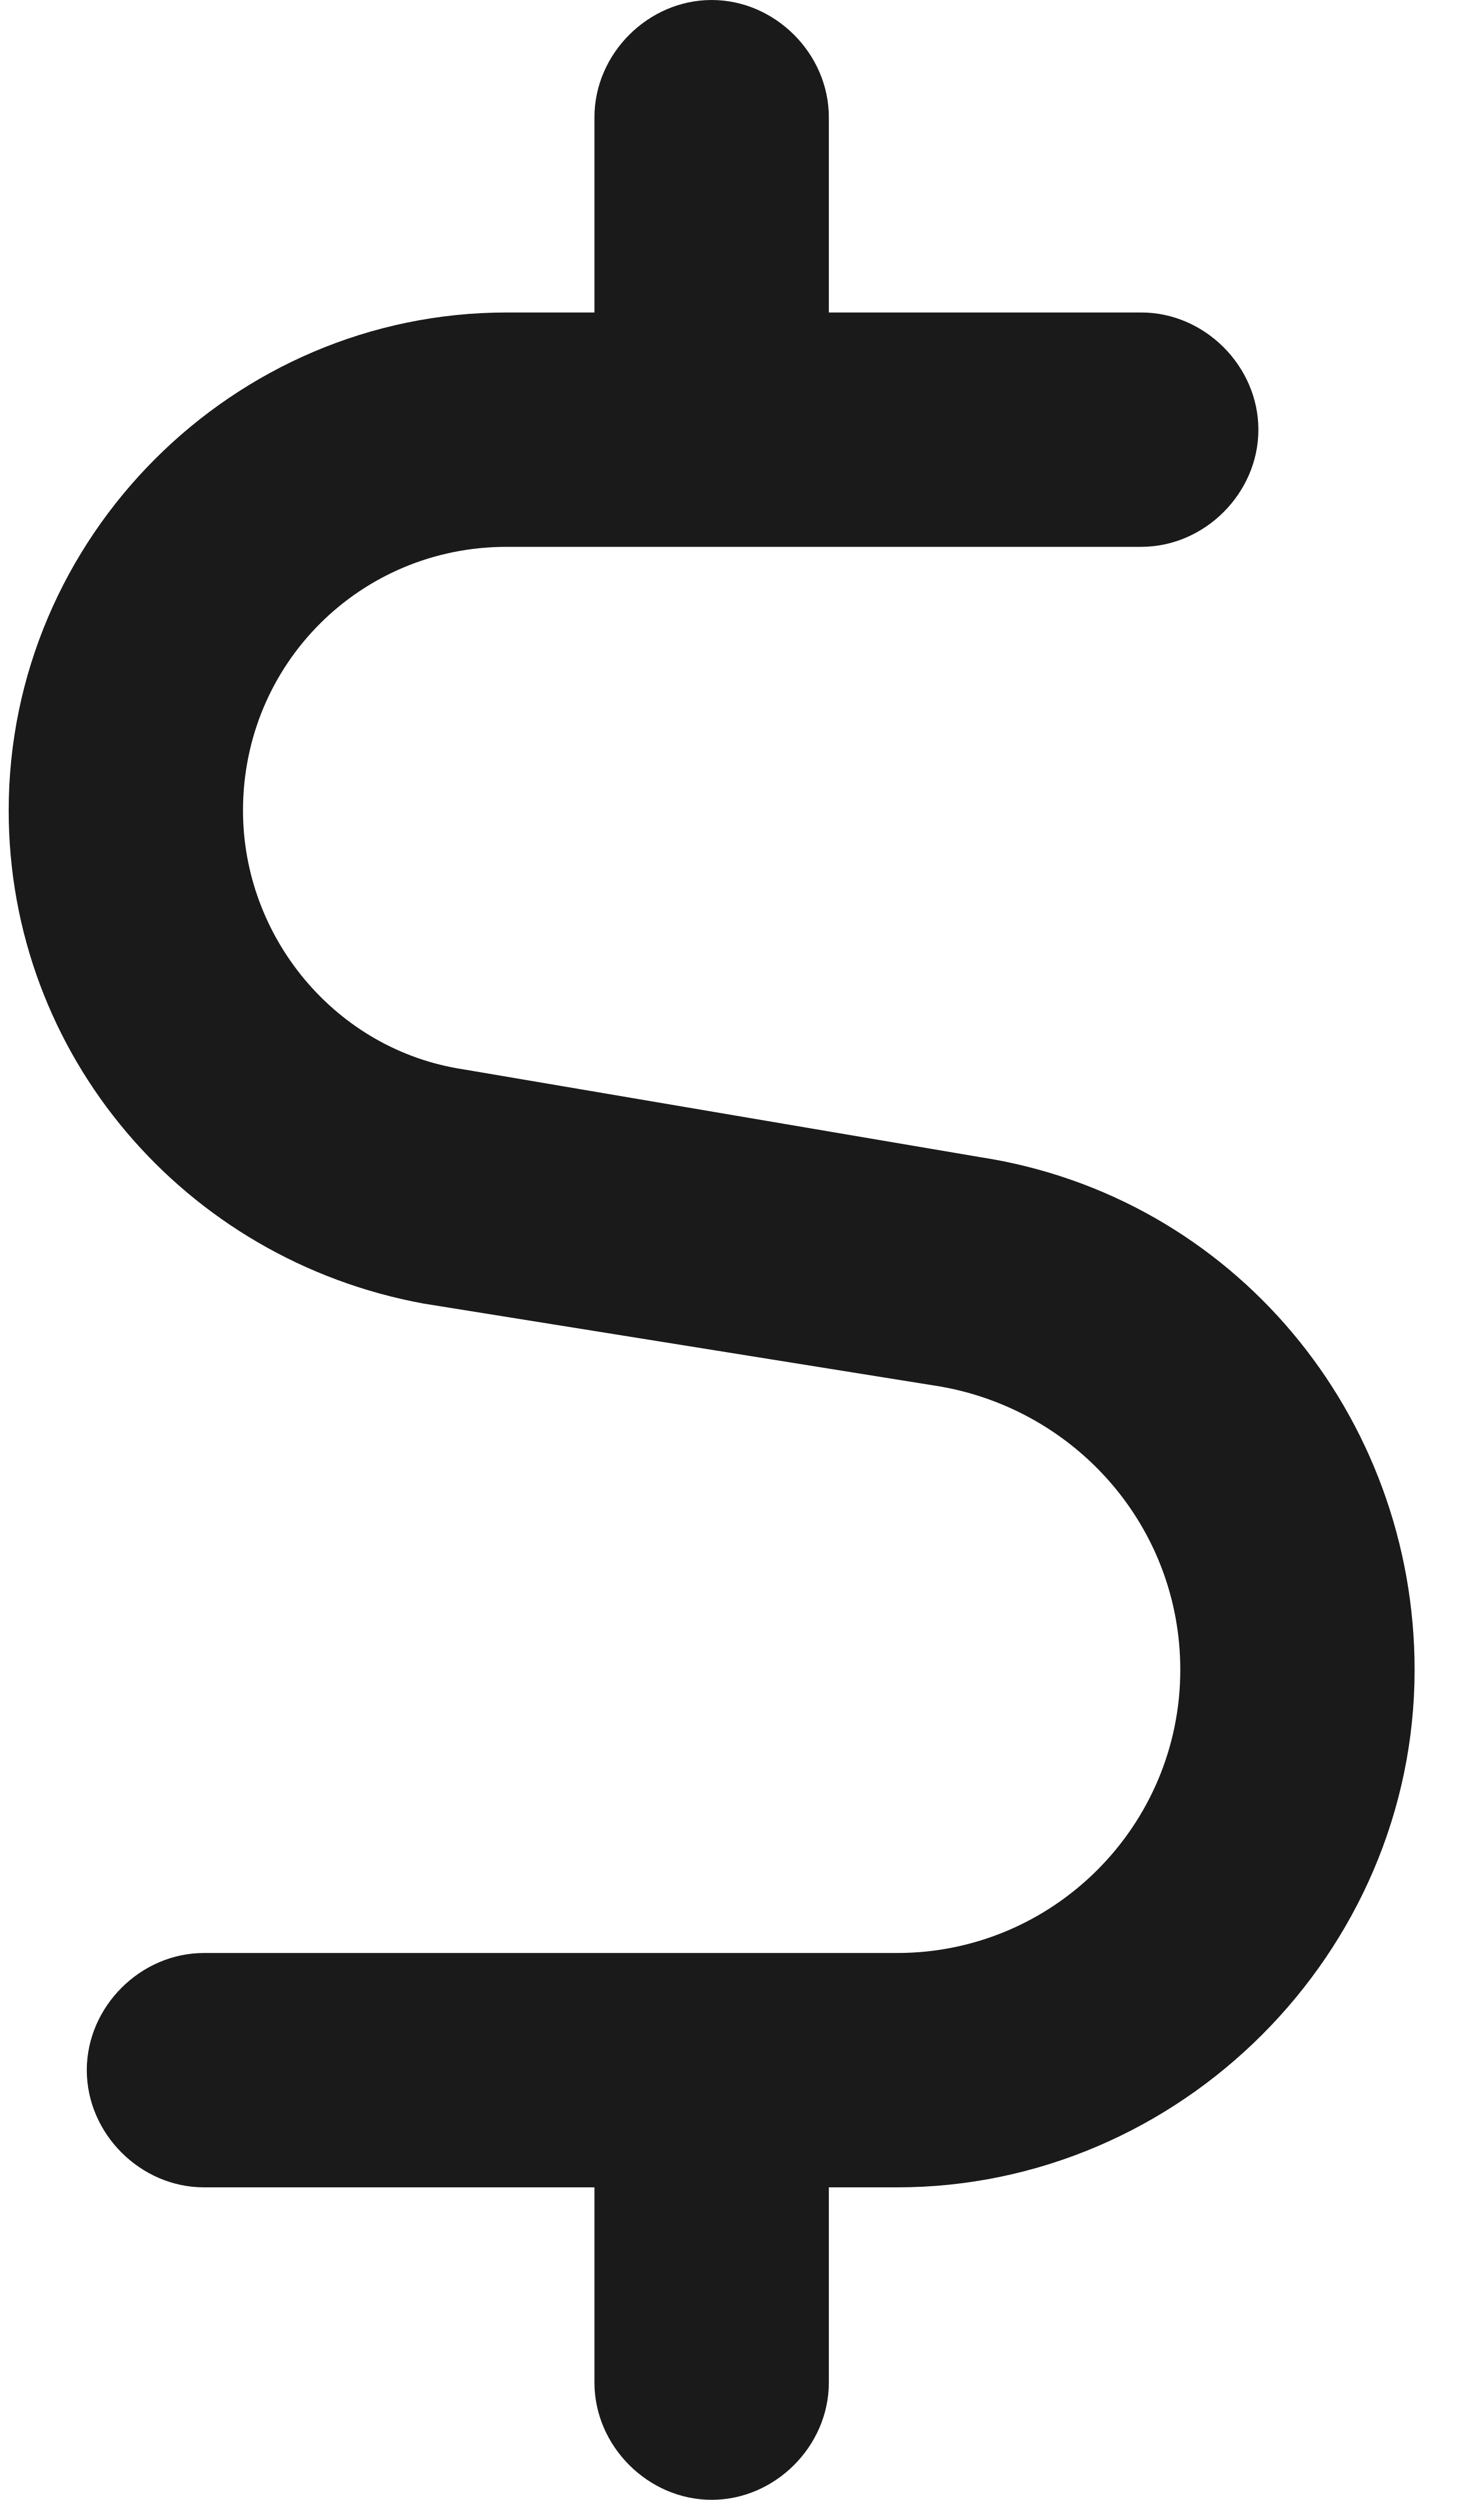 <svg width="21" height="36" viewBox="0 0 21 36" fill="none" xmlns="http://www.w3.org/2000/svg">
<path d="M8.562 1.688C8.562 0.773 9.336 0 10.25 0C11.164 0 11.938 0.773 11.938 1.688V4.5H16.438C17.352 4.5 18.125 5.273 18.125 6.188C18.125 7.102 17.352 7.875 16.438 7.875H7.297C5.188 7.875 3.5 9.562 3.5 11.672C3.5 13.5 4.836 15.117 6.664 15.398L14.117 16.664C17.773 17.227 20.375 20.391 20.375 24.047C20.375 28.125 17 31.5 12.922 31.5H11.938V34.312C11.938 35.227 11.164 36 10.25 36C9.336 36 8.562 35.227 8.562 34.312V31.5H2.938C2.023 31.5 1.25 30.727 1.25 29.812C1.25 28.898 2.023 28.125 2.938 28.125H12.922C15.172 28.125 17 26.297 17 24.047C17 22.008 15.523 20.32 13.555 19.969L6.102 18.773C2.656 18.141 0.125 15.188 0.125 11.672C0.125 7.734 3.359 4.5 7.297 4.5H8.562V1.688Z" fill="#1A1A1A"/>
</svg>
